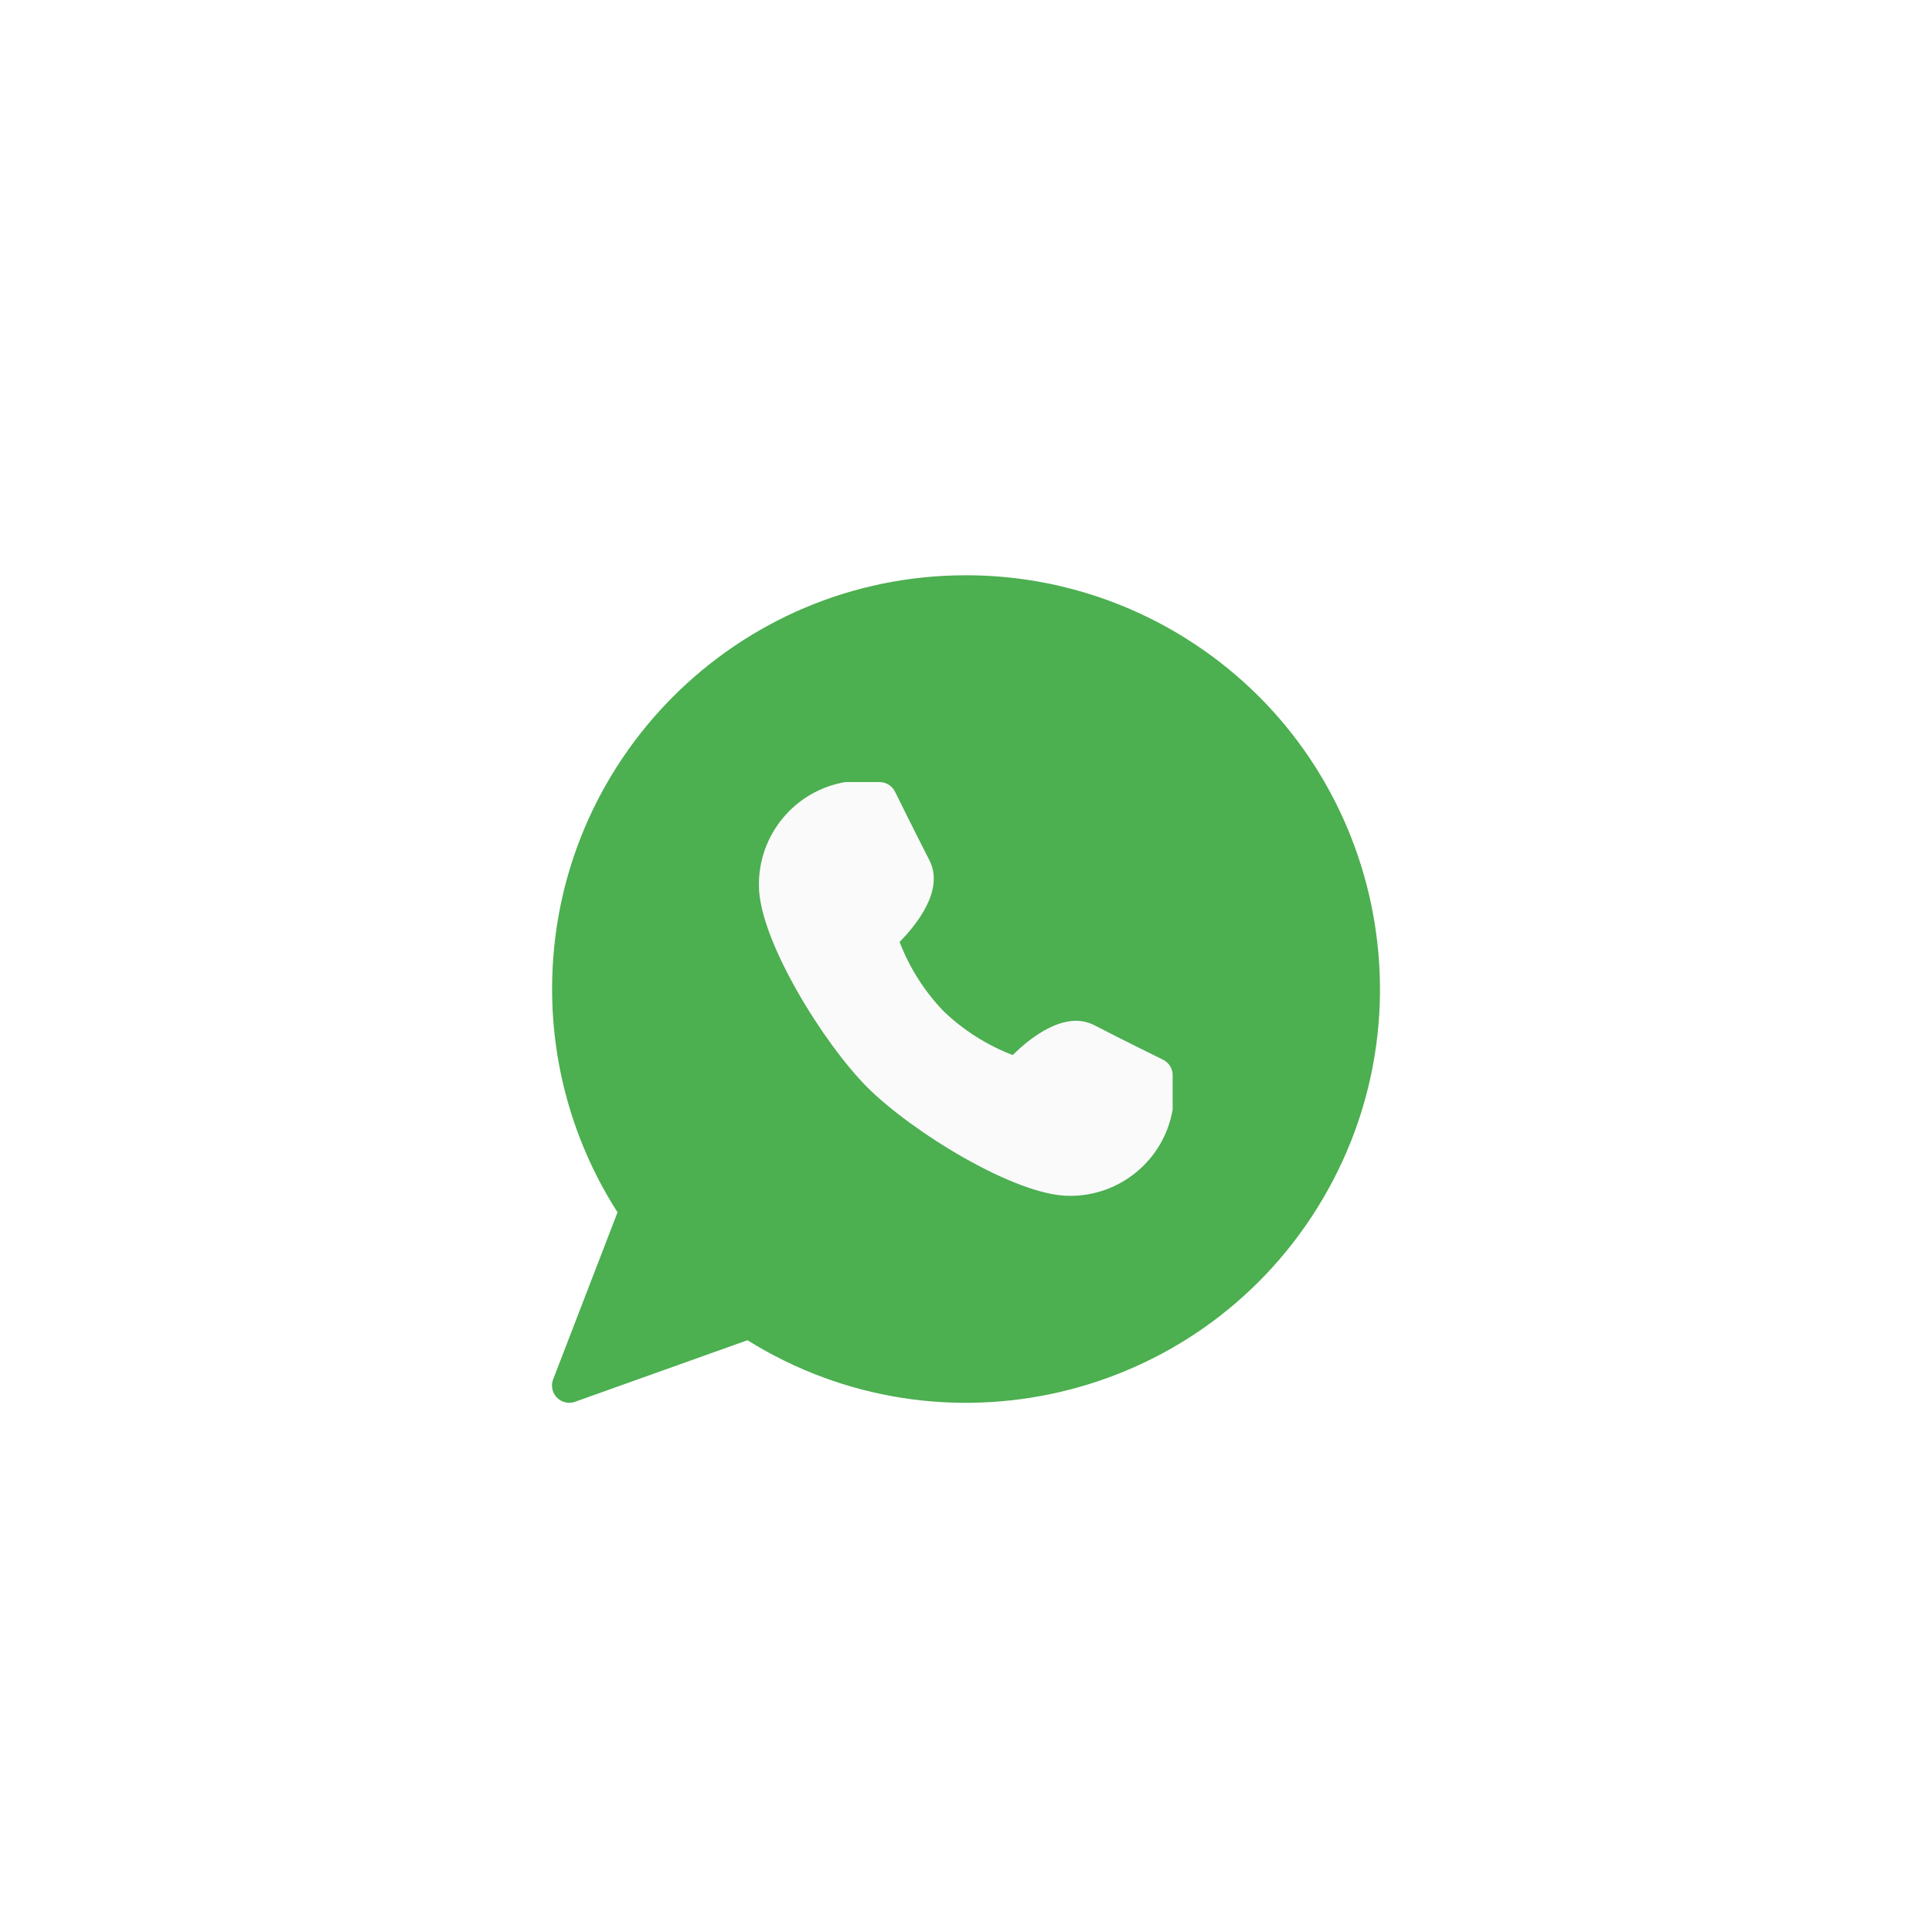 <?xml version="1.0" encoding="UTF-8"?> <svg xmlns="http://www.w3.org/2000/svg" width="84" height="84" viewBox="0 0 84 84" fill="none"> <g filter="url(#filter0_dd)"> <rect x="2" y="2" width="80" height="80" rx="40" fill="white"></rect> <g clip-path="url(#clip0)"> <path d="M41.99 24.012C32.055 24.014 24.002 32.069 24.004 42.005C24.005 45.445 24.992 48.813 26.849 51.709L24.05 58.971C23.901 59.357 24.093 59.791 24.48 59.94C24.566 59.973 24.658 59.99 24.75 59.99C24.836 59.991 24.921 59.976 25.002 59.947L32.498 57.271C40.931 62.523 52.025 59.944 57.278 51.511C62.53 43.078 59.951 31.983 51.518 26.731C48.659 24.95 45.358 24.008 41.99 24.012Z" fill="#4CAF50"></path> <path d="M50.567 45.074C50.567 45.074 48.73 44.174 47.58 43.574C46.279 42.904 44.75 44.159 44.031 44.873C42.911 44.442 41.888 43.793 41.022 42.963C40.191 42.097 39.542 41.074 39.112 39.954C39.825 39.233 41.077 37.705 40.41 36.404C39.818 35.253 38.911 33.418 38.911 33.416C38.784 33.164 38.525 33.004 38.242 33.004H36.743C34.56 33.381 32.973 35.286 32.996 37.502C32.996 39.855 35.812 44.377 37.712 46.277C39.611 48.178 44.133 50.993 46.488 50.993C48.703 51.016 50.608 49.429 50.985 47.246V45.747C50.985 45.461 50.823 45.2 50.567 45.074Z" fill="#FAFAFA"></path> </g> </g> <defs> <filter id="filter0_dd" x="0" y="0" width="84" height="84" filterUnits="userSpaceOnUse" color-interpolation-filters="sRGB"> <feFlood flood-opacity="0" result="BackgroundImageFix"></feFlood> <feColorMatrix in="SourceAlpha" type="matrix" values="0 0 0 0 0 0 0 0 0 0 0 0 0 0 0 0 0 0 127 0"></feColorMatrix> <feOffset dy="1"></feOffset> <feGaussianBlur stdDeviation="0.5"></feGaussianBlur> <feColorMatrix type="matrix" values="0 0 0 0 0 0 0 0 0 0 0 0 0 0 0 0 0 0 0.1 0"></feColorMatrix> <feBlend mode="normal" in2="BackgroundImageFix" result="effect1_dropShadow"></feBlend> <feColorMatrix in="SourceAlpha" type="matrix" values="0 0 0 0 0 0 0 0 0 0 0 0 0 0 0 0 0 0 127 0"></feColorMatrix> <feOffset></feOffset> <feGaussianBlur stdDeviation="1"></feGaussianBlur> <feColorMatrix type="matrix" values="0 0 0 0 0 0 0 0 0 0 0 0 0 0 0 0 0 0 0.1 0"></feColorMatrix> <feBlend mode="normal" in2="effect1_dropShadow" result="effect2_dropShadow"></feBlend> <feBlend mode="normal" in="SourceGraphic" in2="effect2_dropShadow" result="shape"></feBlend> </filter> <clipPath id="clip0"> <rect width="36" height="36" fill="white" transform="translate(24 24)"></rect> </clipPath> </defs> </svg> 